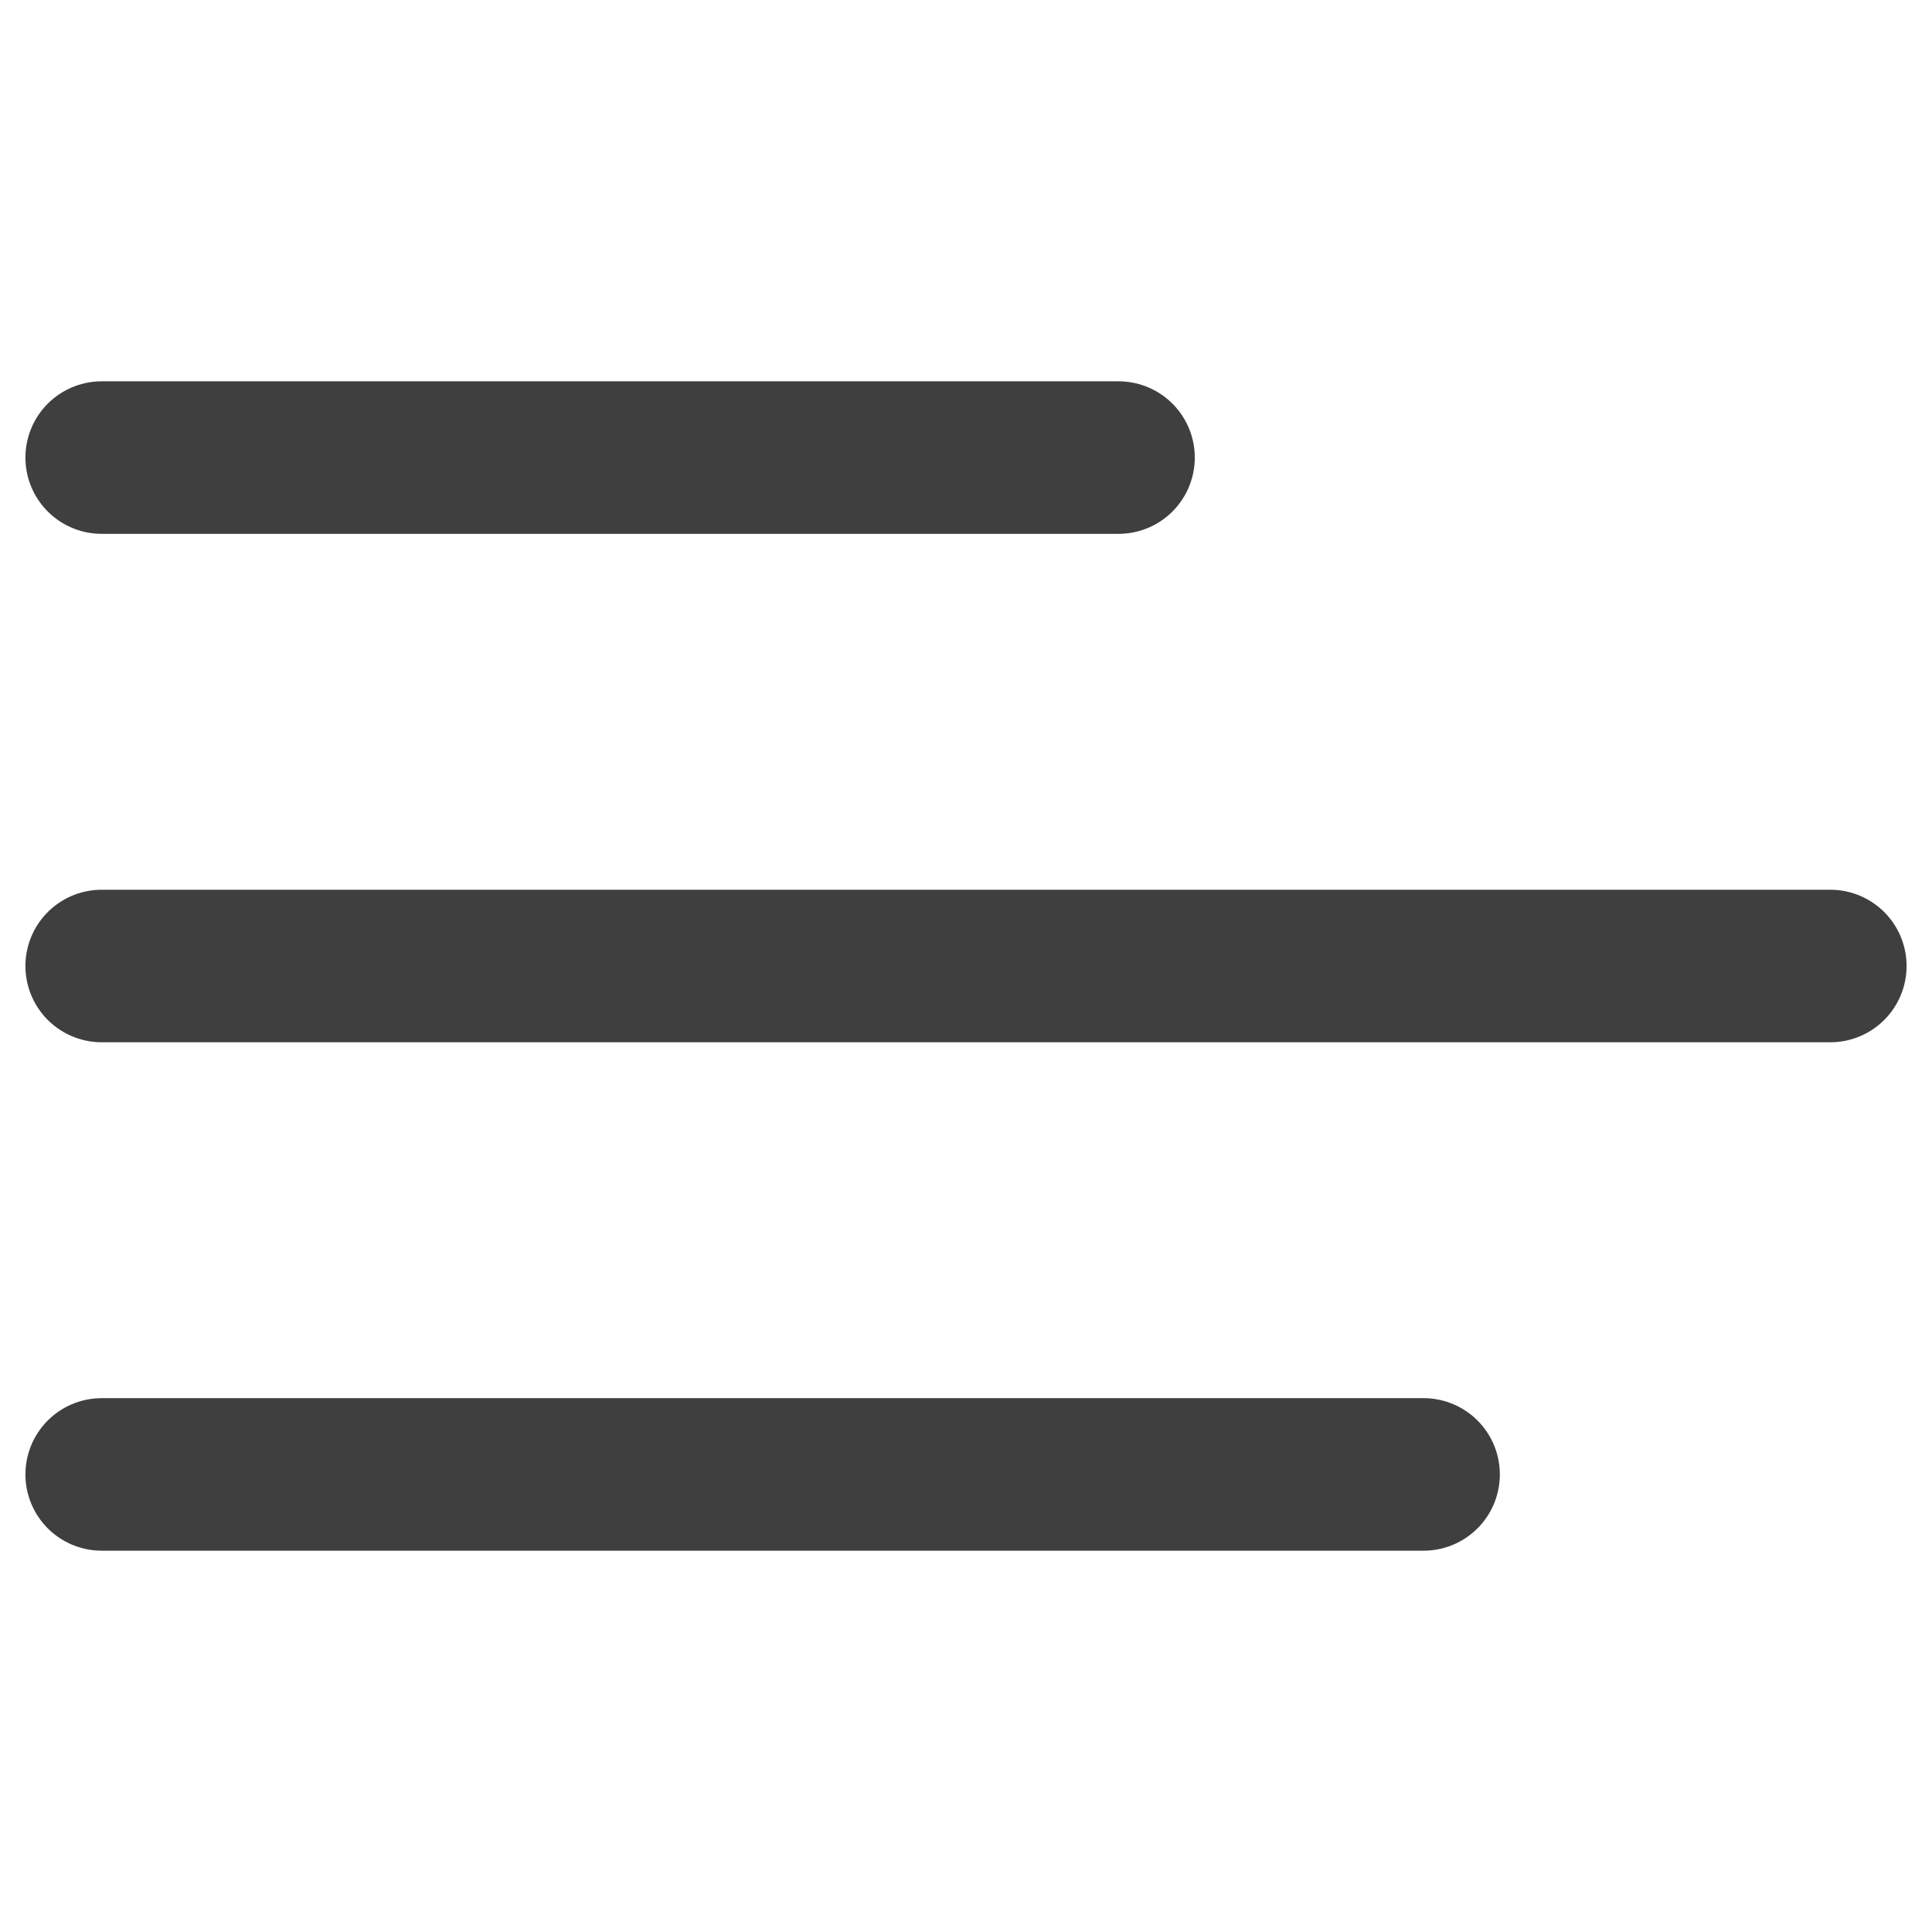 <svg width="38" height="38" viewBox="0 0 38 38" fill="none" xmlns="http://www.w3.org/2000/svg">
	<path d="M2 9H22" stroke="#3F3F3F" stroke-width="3" stroke-linecap="round"/>
	<path d="M2 29H28" stroke="#3F3F3F" stroke-width="3" stroke-linecap="round"/>
	<path d="M2 19H36" stroke="#3F3F3F" stroke-width="3" stroke-linecap="round"/>
</svg>
